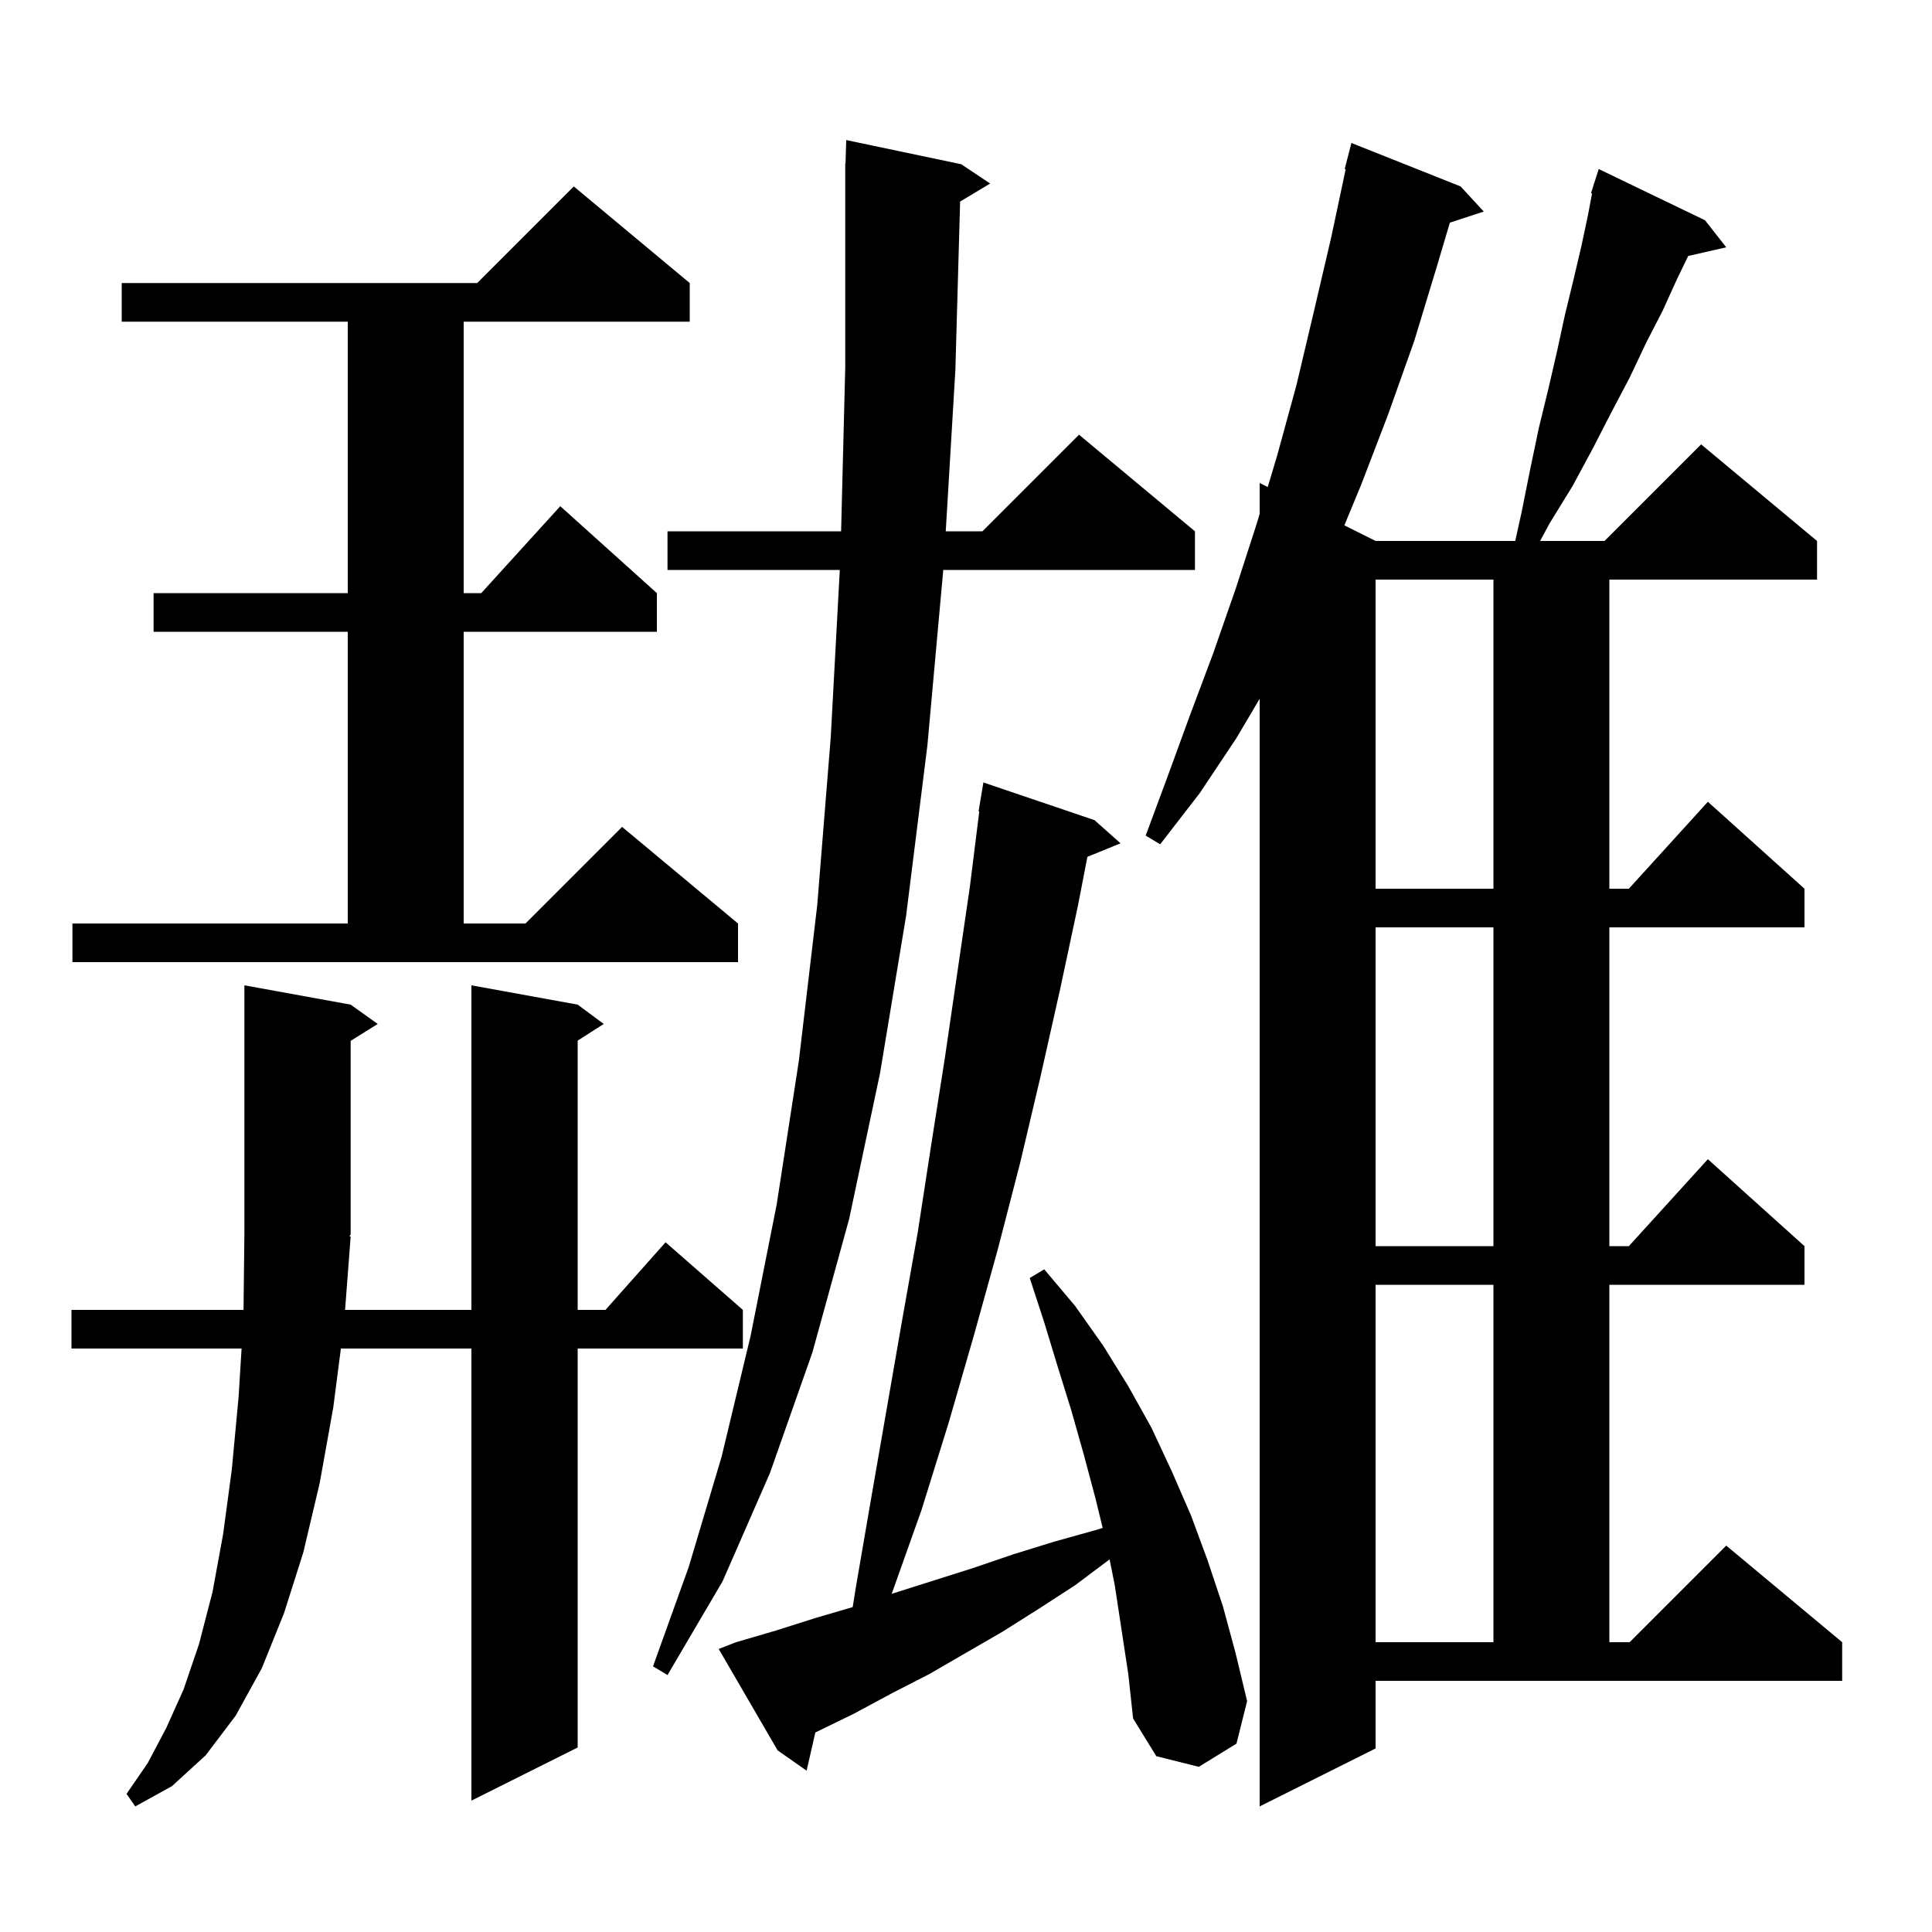 <svg xmlns="http://www.w3.org/2000/svg" xmlns:xlink="http://www.w3.org/1999/xlink" version="1.1" baseProfile="full" viewBox="0 0 200 200" width="200" height="200"><g fill="currentColor"><path d="M 142.4 181.0 L 130.4 187.0 L 130.4 72.333 L 128.0 76.4 L 124.2 82.1 L 120.1 87.4 L 118.6 86.5 L 120.9 80.3 L 123.2 74.0 L 125.6 67.6 L 127.9 61.0 L 130.1 54.2 L 130.4 53.2 L 130.4 50.0 L 131.235 50.417 L 132.2 47.2 L 134.2 39.9 L 136.0 32.3 L 137.8 24.6 L 139.305 17.516 L 139.2 17.5 L 139.9 14.8 L 151.2 19.3 L 153.6 21.9 L 150.089 23.049 L 148.8 27.4 L 146.4 35.3 L 143.7 42.9 L 140.9 50.2 L 139.167 54.383 L 142.4 56.0 L 156.856 56.0 L 157.5 53.1 L 158.4 48.6 L 159.3 44.3 L 160.3 40.2 L 161.2 36.3 L 162.0 32.6 L 162.9 28.9 L 163.7 25.5 L 164.4 22.2 L 164.808 20.026 L 164.7 20.0 L 164.972 19.151 L 165.0 19.0 L 165.018 19.006 L 165.5 17.5 L 176.5 22.8 L 178.7 25.6 L 174.762 26.498 L 173.6 28.9 L 172.1 32.2 L 170.4 35.5 L 168.7 39.1 L 166.8 42.7 L 164.9 46.4 L 162.8 50.3 L 160.4 54.2 L 159.434 56.0 L 166.1 56.0 L 176.1 46.0 L 188.1 56.0 L 188.1 60.0 L 166.6 60.0 L 166.6 92.0 L 168.618 92.0 L 176.8 83.0 L 186.8 92.0 L 186.8 96.0 L 166.6 96.0 L 166.6 129.0 L 168.618 129.0 L 176.8 120.0 L 186.8 129.0 L 186.8 133.0 L 166.6 133.0 L 166.6 170.0 L 168.7 170.0 L 178.7 160.0 L 190.7 170.0 L 190.7 174.0 L 142.4 174.0 Z M 36.3 128.0 L 35.722 135.6 L 48.8 135.6 L 48.8 102.0 L 59.8 104.0 L 62.5 106.0 L 59.8 107.723 L 59.8 135.6 L 62.678 135.6 L 68.9 128.6 L 76.9 135.6 L 76.9 139.6 L 59.8 139.6 L 59.8 180.9 L 48.8 186.4 L 48.8 139.6 L 35.289 139.6 L 34.5 145.7 L 33.1 153.5 L 31.4 160.7 L 29.4 167.0 L 27.1 172.7 L 24.4 177.6 L 21.3 181.7 L 17.8 184.9 L 14.0 187.0 L 13.1 185.7 L 15.3 182.5 L 17.2 178.9 L 19.0 174.9 L 20.6 170.2 L 22.0 164.8 L 23.1 158.8 L 24.0 152.1 L 24.7 144.6 L 25.009 139.6 L 7.4 139.6 L 7.4 135.6 L 25.21 135.6 L 25.3 127.6 L 25.3 102.0 L 36.3 104.0 L 39.1 106.0 L 36.3 107.75 L 36.3 127.8 L 36.17 127.995 Z M 115.4 164.1 L 114.865 161.426 L 111.3 164.1 L 107.6 166.5 L 103.8 168.9 L 96.2 173.3 L 92.3 175.3 L 88.4 177.4 L 84.5 179.3 L 84.404 179.346 L 83.5 183.3 L 80.5 181.2 L 74.4 170.7 L 76.2 170.0 L 80.3 168.8 L 84.4 167.5 L 88.27 166.367 L 88.6 164.3 L 90.2 155.0 L 93.4 136.6 L 95.0 127.6 L 96.4 118.5 L 97.8 109.6 L 100.4 91.8 L 101.374 84.006 L 101.3 84.0 L 101.8 81.0 L 113.3 84.9 L 116.0 87.3 L 112.566 88.699 L 111.6 93.7 L 109.7 102.6 L 107.7 111.5 L 105.6 120.4 L 103.3 129.3 L 100.8 138.3 L 98.2 147.3 L 95.4 156.3 L 92.307 165 L 92.6 164.9 L 100.8 162.3 L 104.9 160.9 L 109.1 159.6 L 113.4 158.4 L 114.15 158.168 L 113.4 155.1 L 112.2 150.6 L 110.9 146.0 L 109.5 141.5 L 108.1 136.9 L 106.6 132.3 L 108.1 131.4 L 111.3 135.2 L 114.2 139.3 L 116.8 143.5 L 119.2 147.8 L 121.3 152.3 L 123.3 156.9 L 125.0 161.5 L 126.6 166.3 L 127.9 171.1 L 129.1 176.1 L 128.0 180.5 L 124.1 182.9 L 119.7 181.8 L 117.3 177.9 L 116.8 173.3 Z M 99.5 17.0 L 102.5 19.0 L 99.391 20.865 L 98.9 38.3 L 97.903 55.0 L 101.7 55.0 L 111.7 45.0 L 123.7 55.0 L 123.7 59.0 L 97.646 59.0 L 96.0 77.2 L 93.8 94.8 L 91.1 111.1 L 87.9 126.2 L 84.1 140.0 L 79.7 152.5 L 74.8 163.7 L 69.1 173.4 L 67.6 172.5 L 71.3 162.2 L 74.7 150.8 L 77.7 138.3 L 80.4 124.7 L 82.7 109.8 L 84.6 93.7 L 86.0 76.3 L 86.935 59.0 L 69.1 59.0 L 69.1 55.0 L 87.071 55.0 L 87.5 38.0 L 87.5 16.9 L 87.529 16.9 L 87.6 14.5 Z M 142.4 133.0 L 142.4 170.0 L 154.6 170.0 L 154.6 133.0 Z M 142.4 96.0 L 142.4 129.0 L 154.6 129.0 L 154.6 96.0 Z M 7.5 95.6 L 36.0 95.6 L 36.0 65.4 L 15.9 65.4 L 15.9 61.4 L 36.0 61.4 L 36.0 33.3 L 12.6 33.3 L 12.6 29.3 L 49.4 29.3 L 59.4 19.3 L 71.4 29.3 L 71.4 33.3 L 48.0 33.3 L 48.0 61.4 L 49.818 61.4 L 58.0 52.4 L 68.0 61.4 L 68.0 65.4 L 48.0 65.4 L 48.0 95.6 L 54.4 95.6 L 64.4 85.6 L 76.4 95.6 L 76.4 99.6 L 7.5 99.6 Z M 142.4 60.0 L 142.4 92.0 L 154.6 92.0 L 154.6 60.0 Z "/></g></svg>